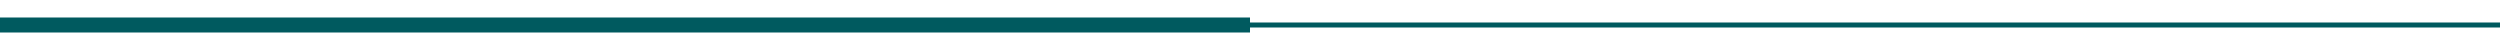 <?xml version="1.0" encoding="utf-8"?>
<!-- Generator: Adobe Illustrator 25.2.3, SVG Export Plug-In . SVG Version: 6.00 Build 0)  -->
<svg version="1.1" id="Capa_1" xmlns="http://www.w3.org/2000/svg" xmlns:xlink="http://www.w3.org/1999/xlink" x="0px" y="0px"
	 viewBox="0 0 500 10" style="enable-background:new 0 0 500 10;" xml:space="preserve">
<style type="text/css">
	.st0{fill:none;stroke:#005A5F;stroke-miterlimit:10;}
	.st1{fill:none;stroke:#005A5F;stroke-width:3;stroke-miterlimit:10;}
</style>
<line class="st0" x1="0" y1="5" x2="500" y2="5"/>
<line class="st1" x1="0" y1="5" x2="250" y2="5"/>
</svg>

